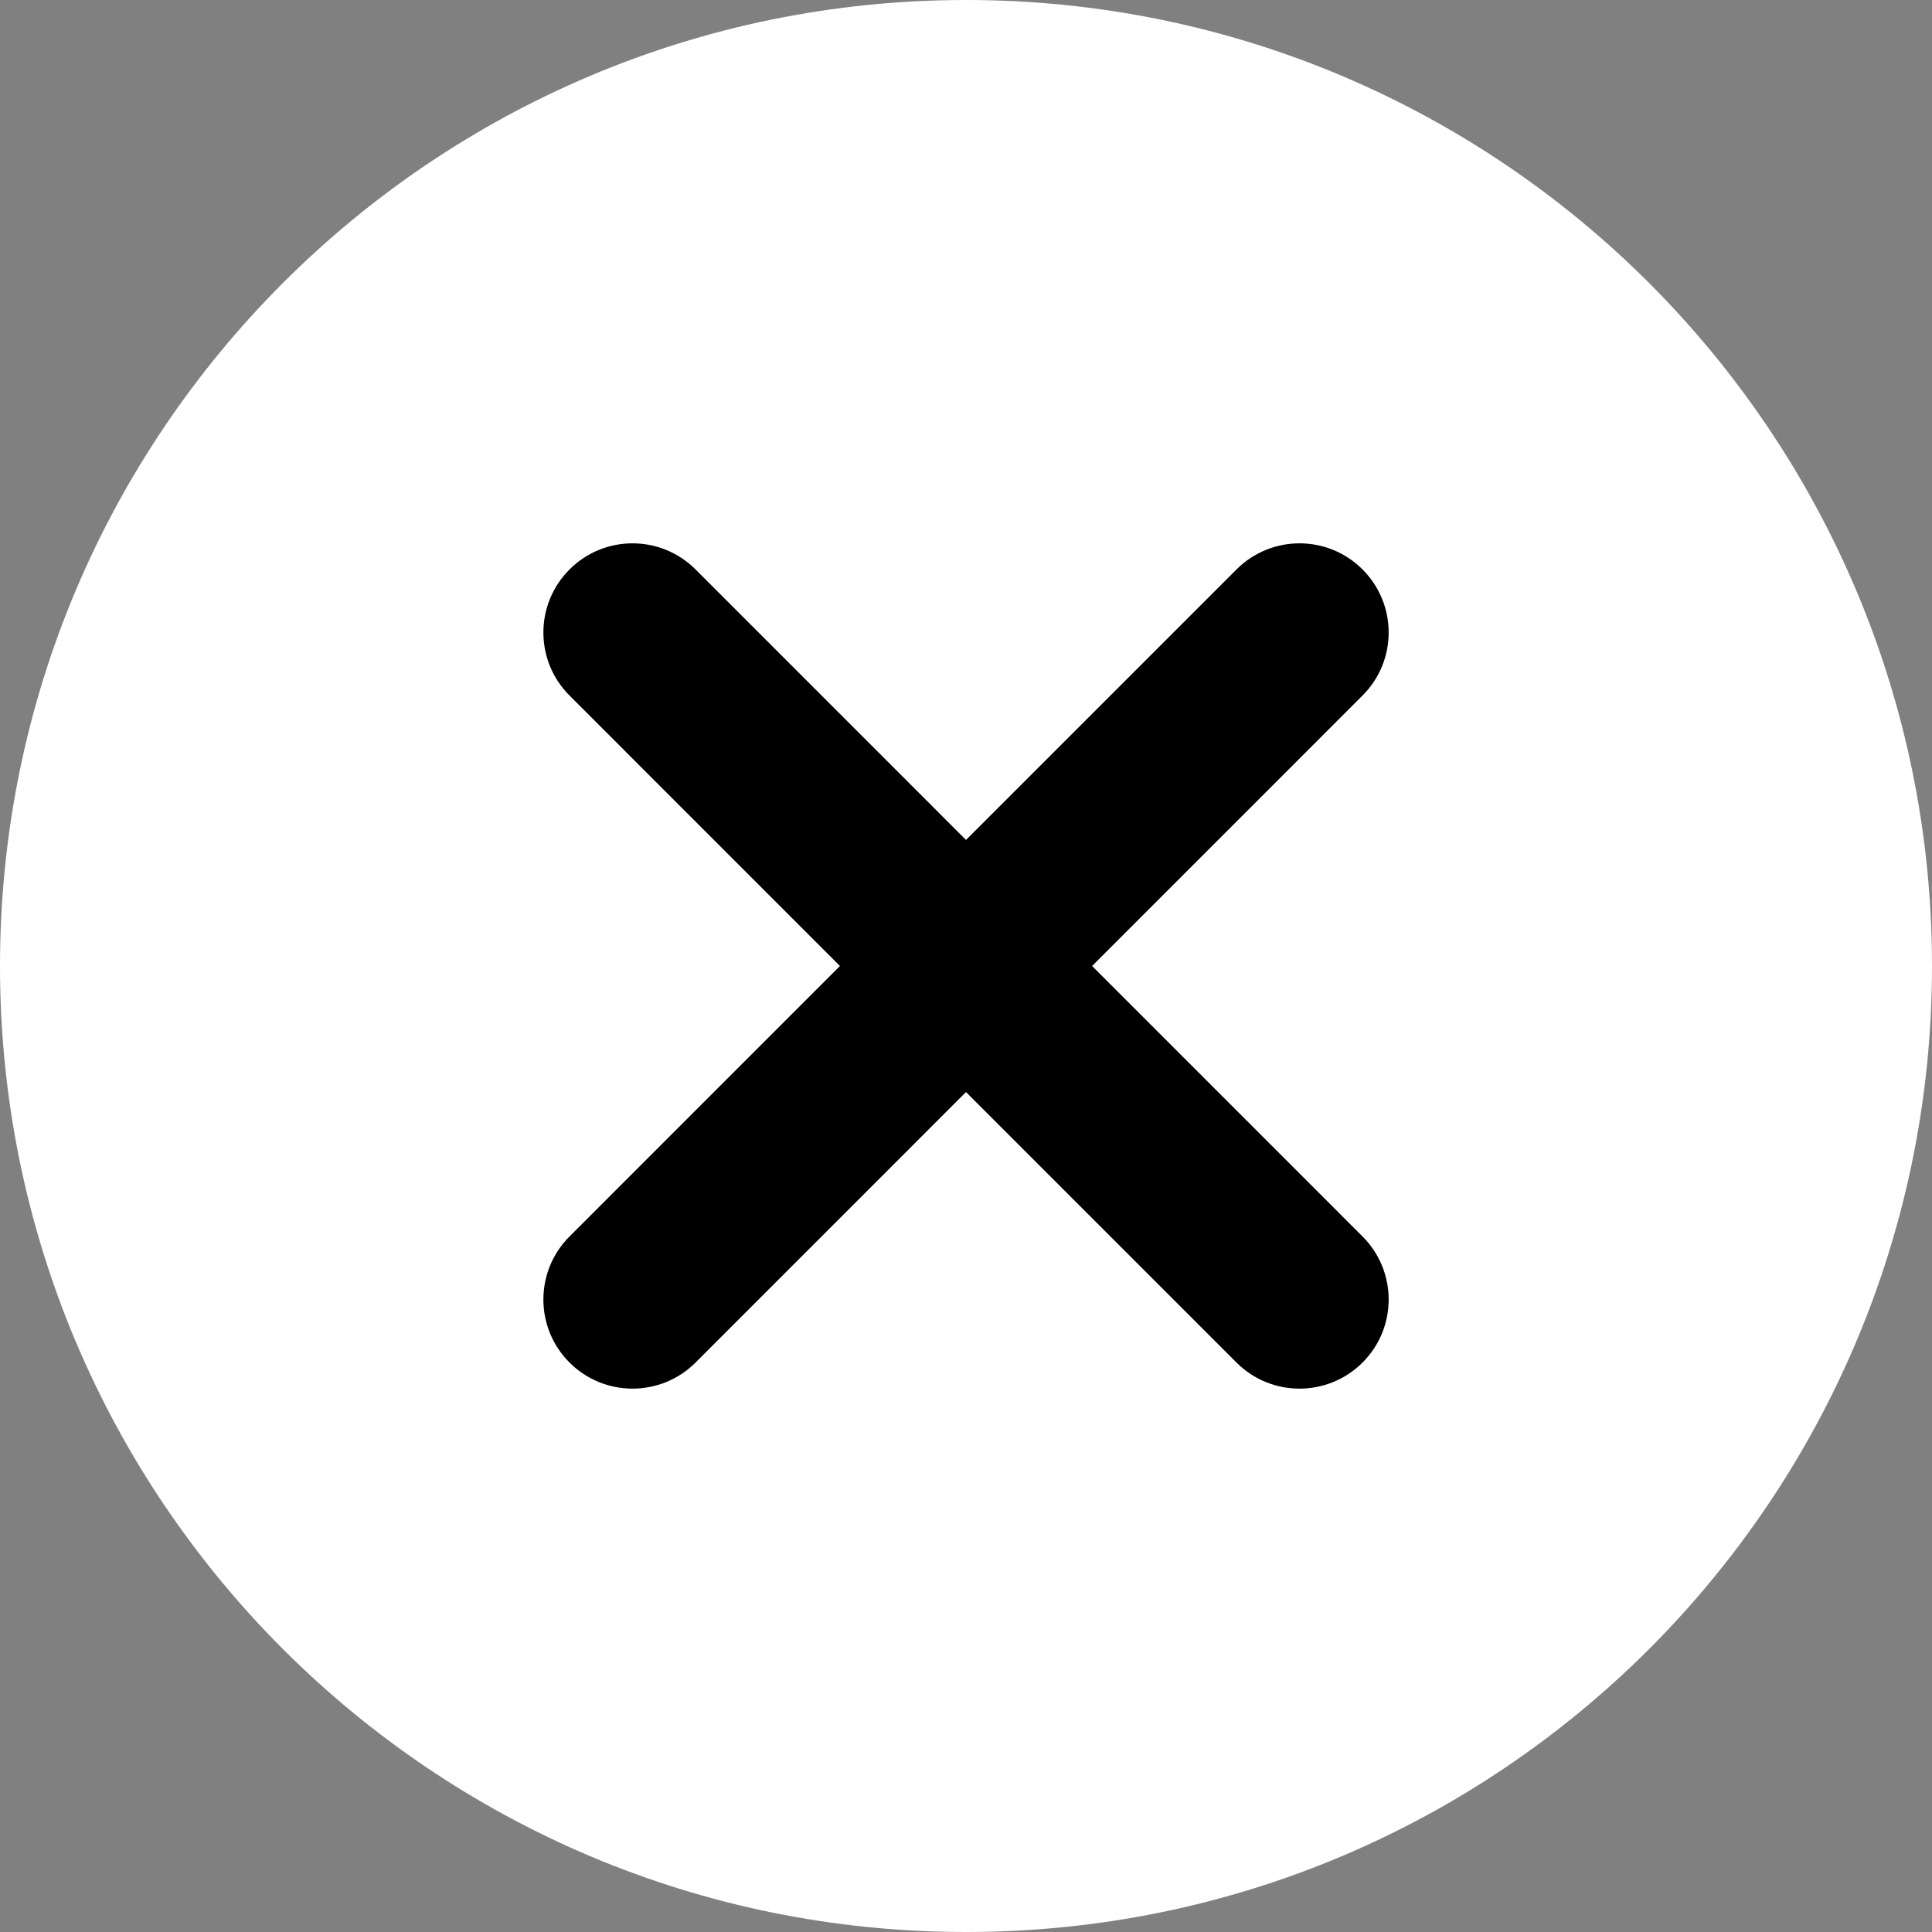 <?xml version="1.0" encoding="UTF-8"?> <svg xmlns="http://www.w3.org/2000/svg" width="36" height="36" viewBox="0 0 36 36" fill="none"><rect x="0" y="0" width="36" height="36" fill="#808080" stroke="none"/> <path d="M18.001 5.16937e-07C8.059 5.16937e-07 0 8.06 0 18C0 27.942 8.059 36 18.001 36C27.941 36 36 27.942 36 18C36 8.06 27.941 5.16937e-07 18.001 5.16937e-07Z" fill="white"></path> <path d="M20.35 18L25.389 12.96C26.038 12.312 26.038 11.26 25.389 10.611C24.741 9.962 23.689 9.962 23.04 10.611L18 15.651L12.961 10.611C12.311 9.962 11.26 9.962 10.612 10.611C9.963 11.26 9.963 12.312 10.612 12.96L15.651 18L10.612 23.04C9.963 23.688 9.963 24.741 10.612 25.389C10.936 25.713 11.361 25.875 11.786 25.875C12.211 25.875 12.636 25.713 12.961 25.389L18 20.349L23.04 25.389C23.364 25.713 23.789 25.875 24.214 25.875C24.639 25.875 25.064 25.713 25.389 25.389C26.038 24.741 26.038 23.688 25.389 23.04L20.35 18Z" fill="black"></path> </svg> 